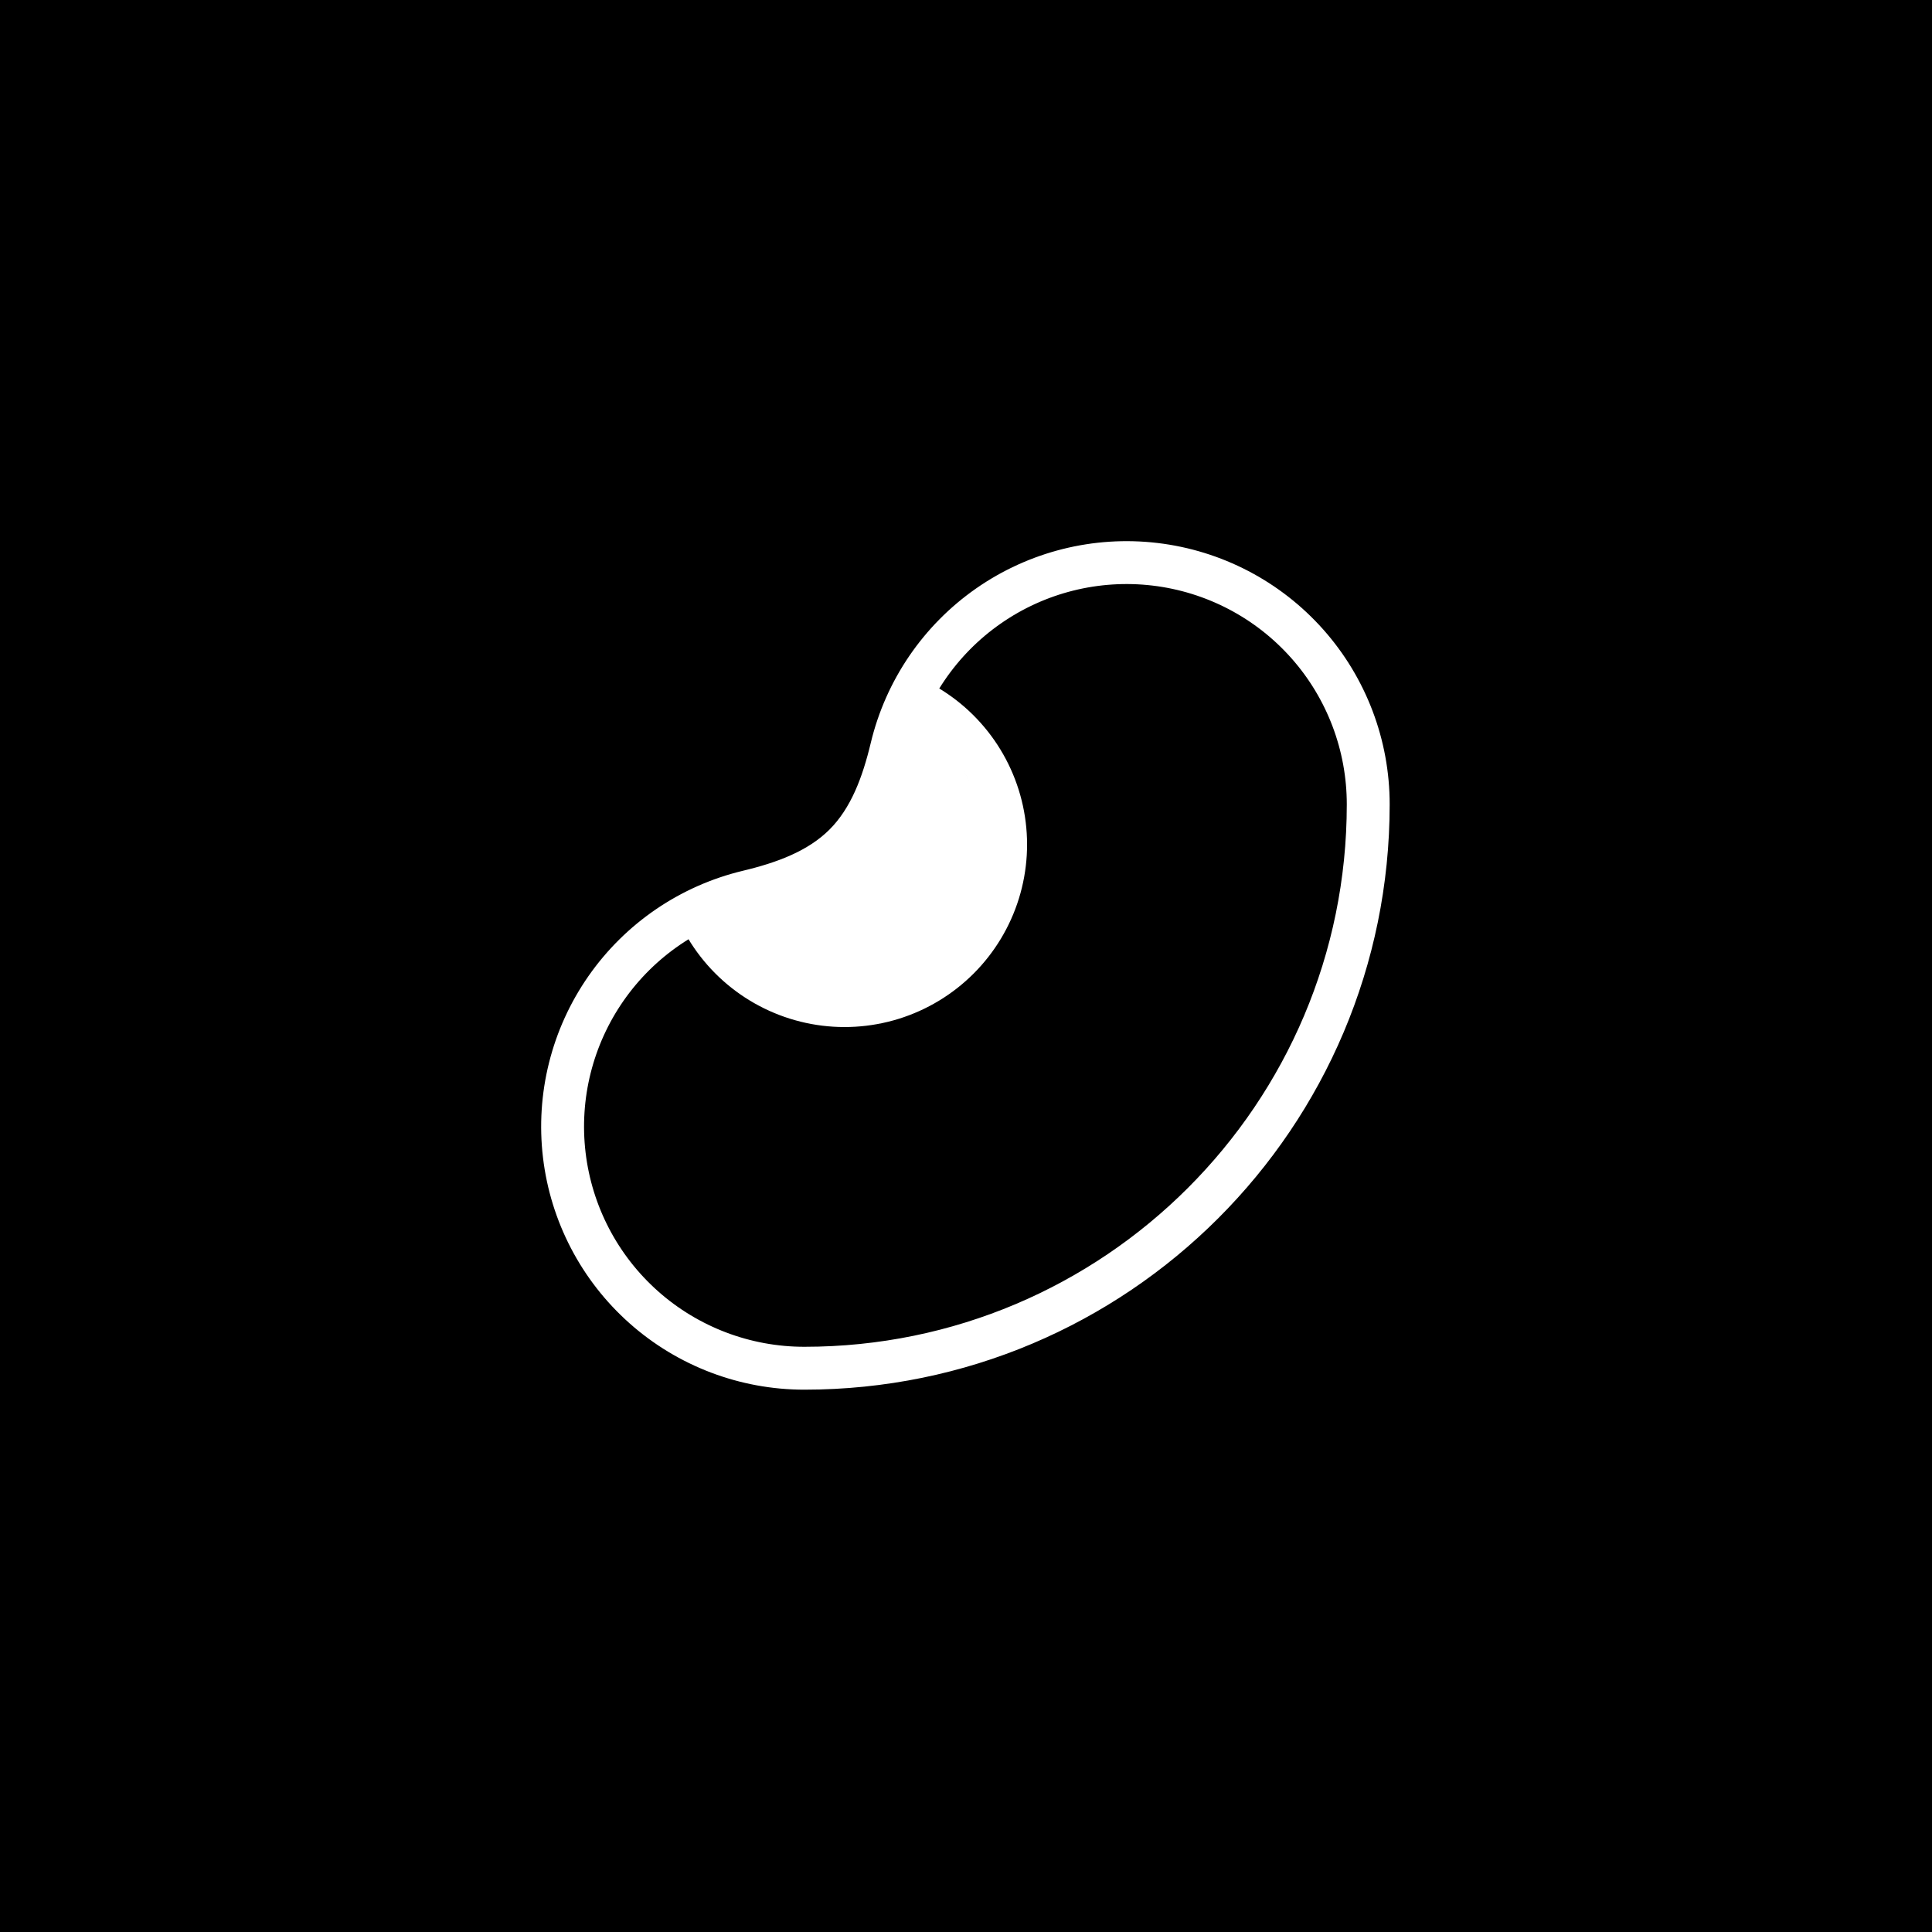<svg width="1847" height="1847" viewBox="0 0 1847 1847" fill="none" xmlns="http://www.w3.org/2000/svg">
<rect width="1847" height="1847" fill="black"/>
<path d="M666.657 869.899C676.808 892.74 692.365 912.767 711.986 928.251C731.607 943.736 754.702 954.211 779.277 958.774C803.852 963.336 829.168 961.848 853.039 954.439C876.911 947.029 898.62 933.921 916.292 916.245C933.965 898.569 947.069 876.858 954.474 852.985C961.879 829.112 963.362 803.796 958.795 779.222C954.228 754.648 943.748 731.554 928.26 711.936C912.772 692.318 892.742 676.765 869.899 666.619M852.381 715.052C844.258 748.932 832.169 782.889 807.529 807.529C782.889 832.169 748.97 844.258 715.052 852.381C660.018 865.561 611.737 898.484 579.37 944.903C547.002 991.322 532.799 1048.01 539.456 1104.2C546.113 1160.4 573.167 1212.2 615.485 1249.77C657.802 1287.34 712.439 1308.07 769.029 1308.03C1066.71 1308.03 1308.03 1066.71 1308.03 769.029C1308.07 712.439 1287.34 657.802 1249.77 615.485C1212.2 573.167 1160.4 546.113 1104.2 539.456C1048.01 532.799 991.322 547.002 944.903 579.37C898.484 611.737 865.561 660.018 852.381 715.052Z" stroke="white" stroke-width="41" stroke-linecap="round" stroke-linejoin="round"/>
<path d="M680.002 877.796L817 818.695L880.999 665.501L971.5 825L894 931.5L781.5 969.5L680.002 877.796Z" fill="white"/>
</svg>
